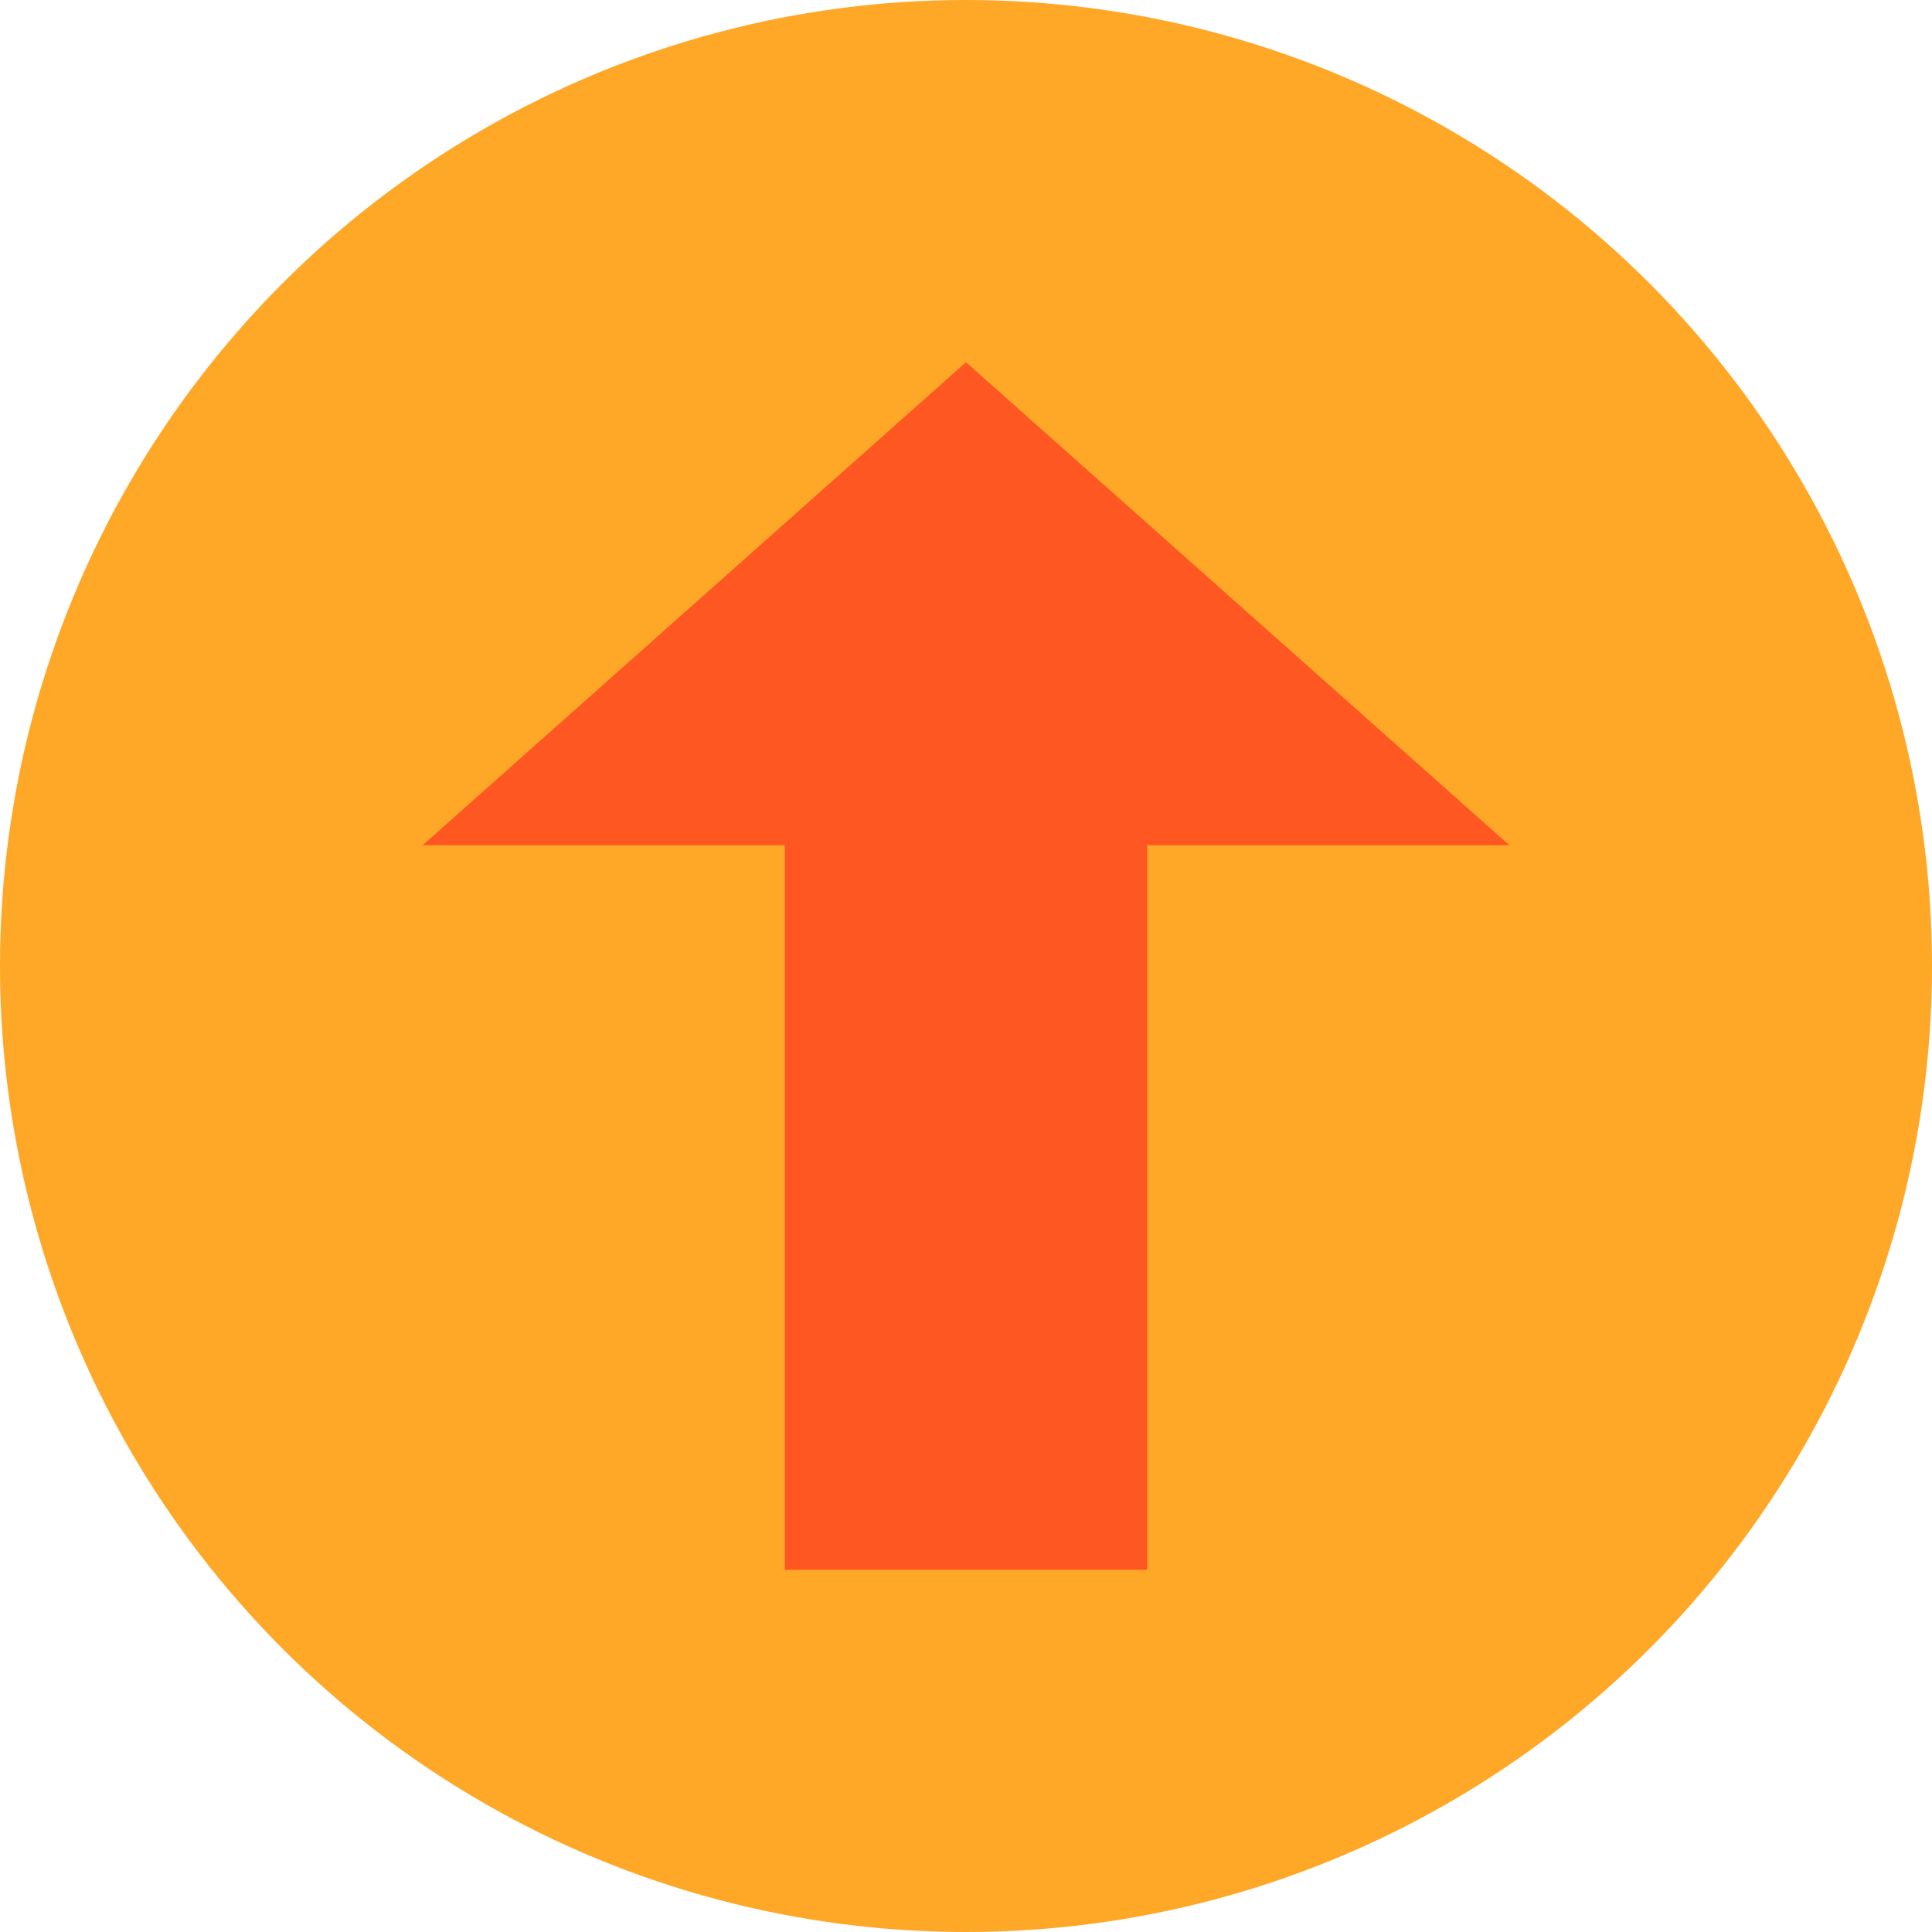 <svg xmlns="http://www.w3.org/2000/svg" width="32" height="32" viewBox="0 0 32 32">
  <circle cx="16" cy="16" r="16" fill="#FFA726"/>
  <path d="M16 6L7 14H13V26H19V14H25L16 6Z" fill="#FF5722"/>
</svg>
